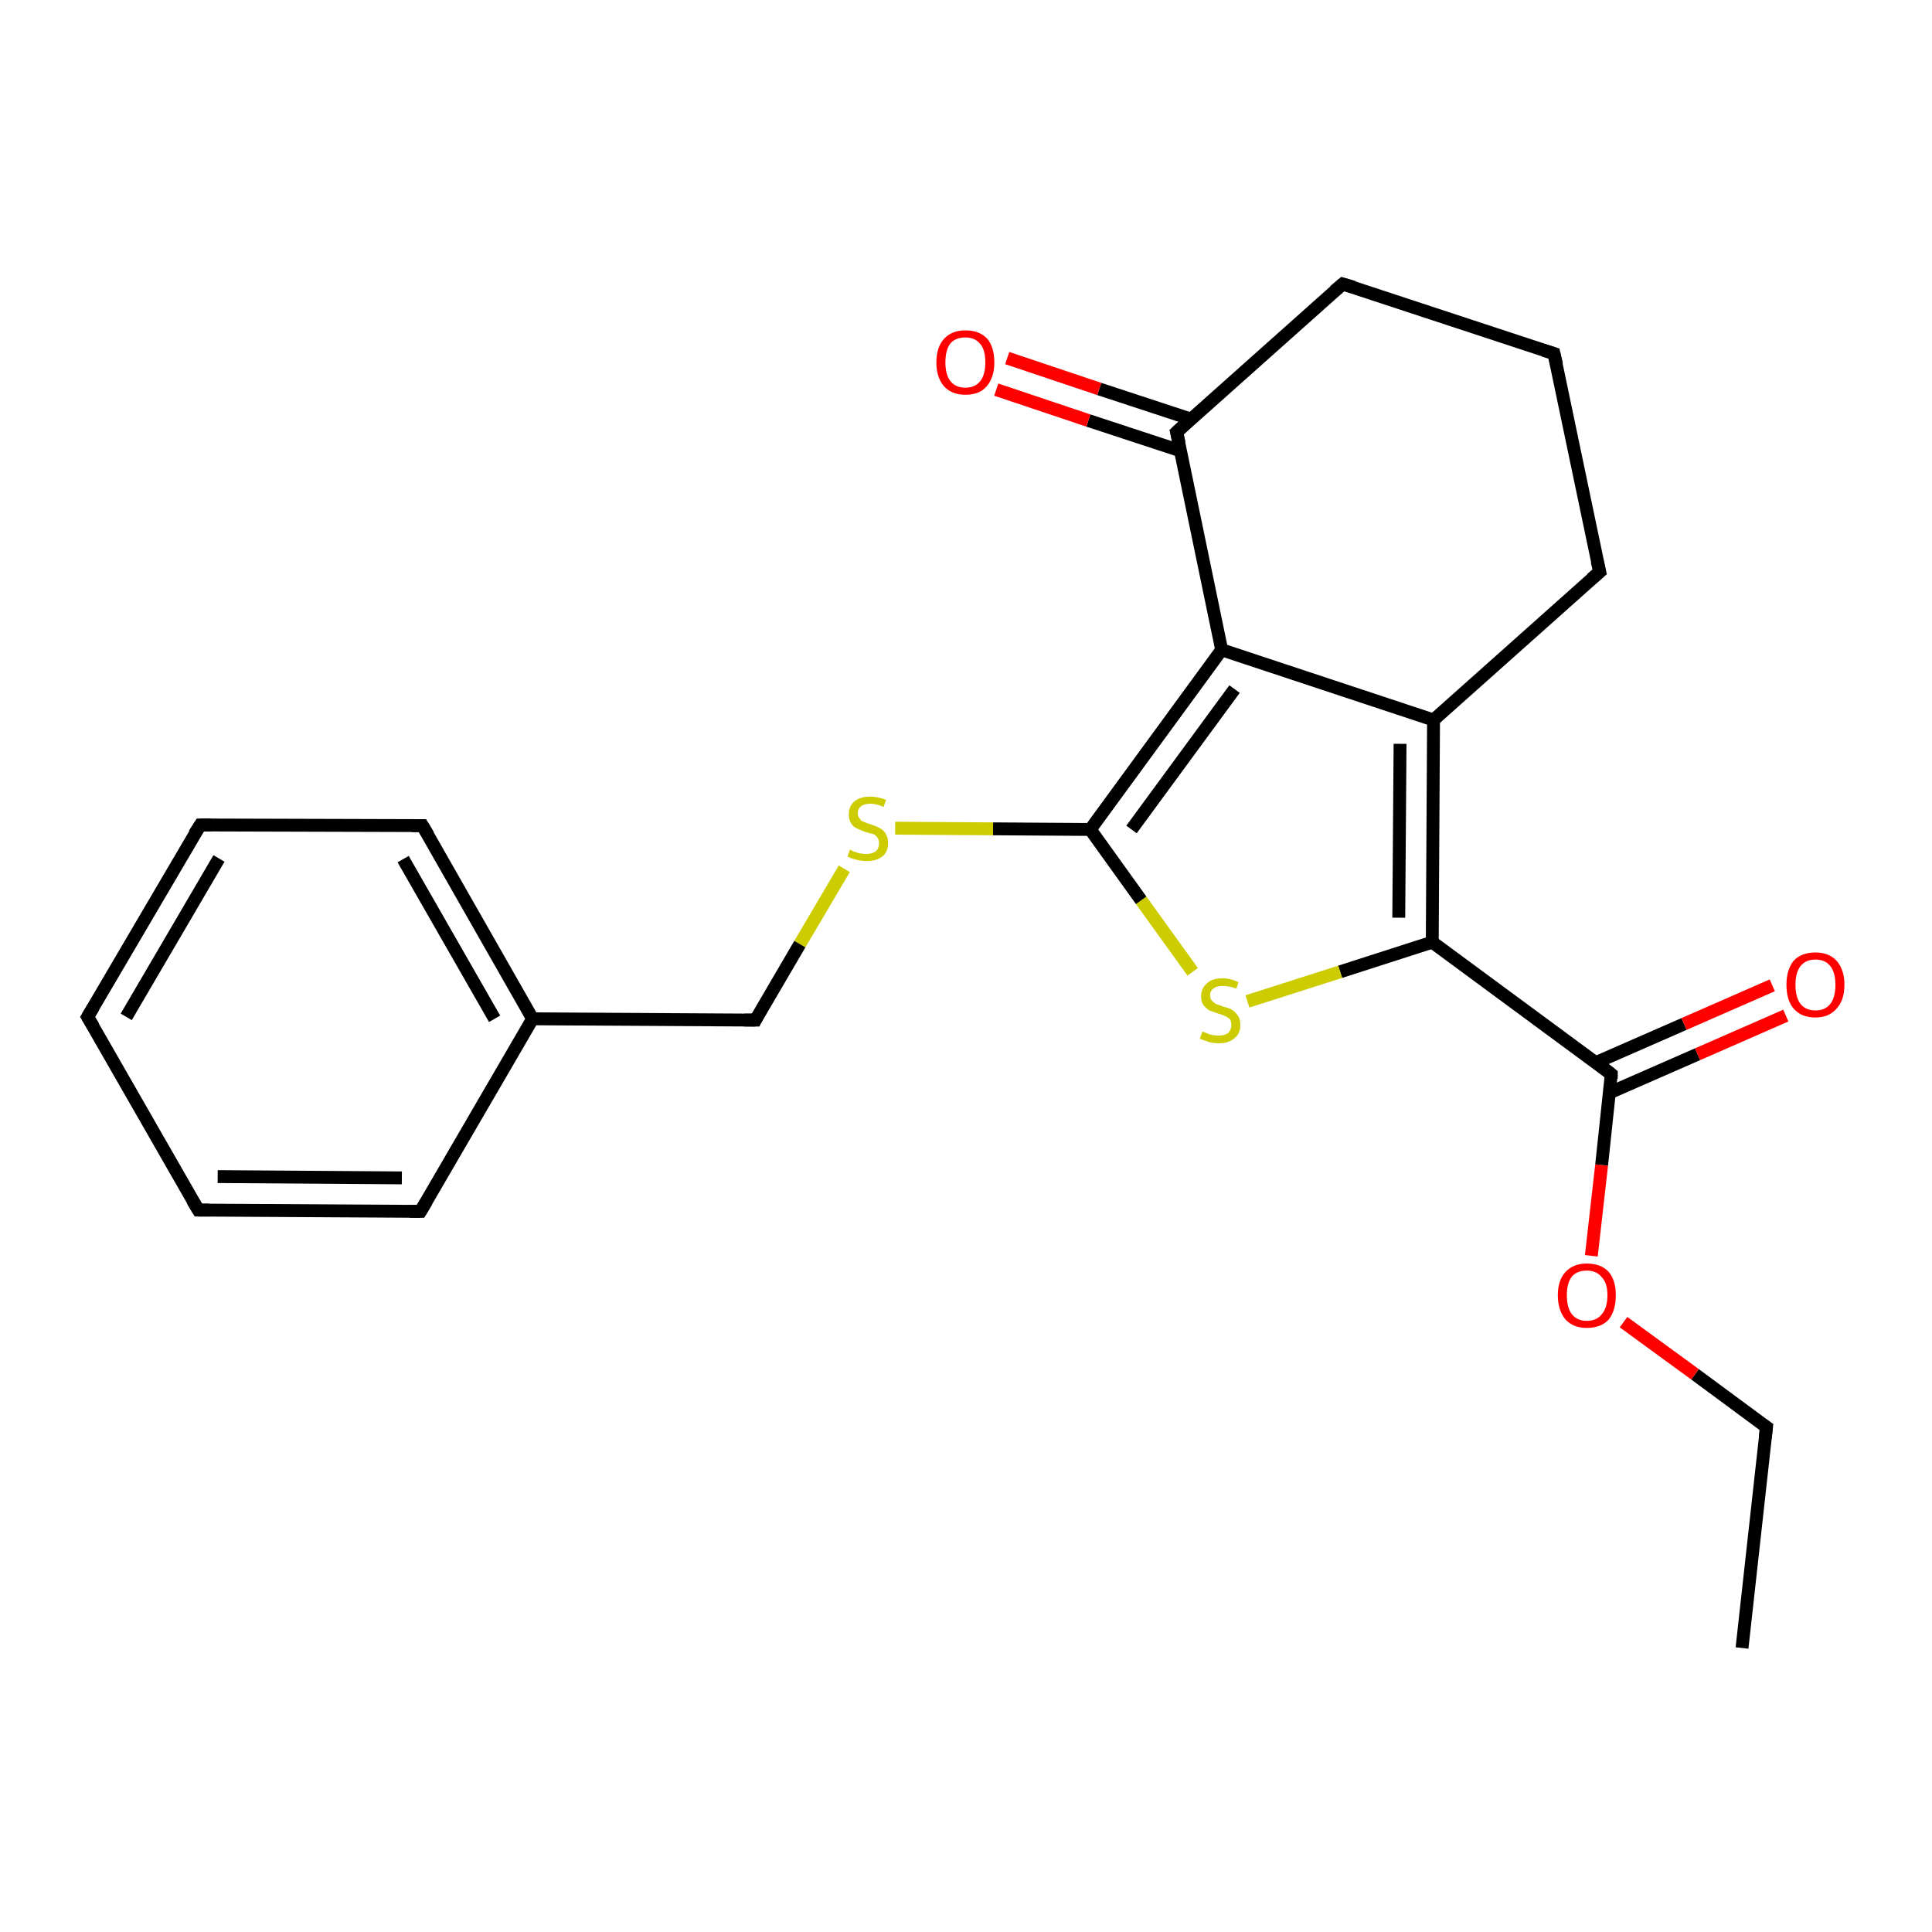 <?xml version='1.0' encoding='iso-8859-1'?>
<svg version='1.1' baseProfile='full'
              xmlns='http://www.w3.org/2000/svg'
                      xmlns:rdkit='http://www.rdkit.org/xml'
                      xmlns:xlink='http://www.w3.org/1999/xlink'
                  xml:space='preserve'
width='300px' height='300px' viewBox='0 0 300 300'>
<!-- END OF HEADER -->
<rect style='opacity:1.0;fill:#FFFFFF;stroke:none' width='300.0' height='300.0' x='0.0' y='0.0'> </rect>
<path class='bond-0 atom-0 atom-1' d='M 270.5,255.9 L 274.3,221.6' style='fill:none;fill-rule:evenodd;stroke:#000000;stroke-width:2.0px;stroke-linecap:butt;stroke-linejoin:miter;stroke-opacity:1' />
<path class='bond-1 atom-1 atom-2' d='M 274.3,221.6 L 263.2,213.4' style='fill:none;fill-rule:evenodd;stroke:#000000;stroke-width:2.0px;stroke-linecap:butt;stroke-linejoin:miter;stroke-opacity:1' />
<path class='bond-1 atom-1 atom-2' d='M 263.2,213.4 L 252.1,205.3' style='fill:none;fill-rule:evenodd;stroke:#FF0000;stroke-width:2.0px;stroke-linecap:butt;stroke-linejoin:miter;stroke-opacity:1' />
<path class='bond-2 atom-2 atom-3' d='M 247.1,195.0 L 248.7,180.9' style='fill:none;fill-rule:evenodd;stroke:#FF0000;stroke-width:2.0px;stroke-linecap:butt;stroke-linejoin:miter;stroke-opacity:1' />
<path class='bond-2 atom-2 atom-3' d='M 248.7,180.9 L 250.2,166.8' style='fill:none;fill-rule:evenodd;stroke:#000000;stroke-width:2.0px;stroke-linecap:butt;stroke-linejoin:miter;stroke-opacity:1' />
<path class='bond-3 atom-3 atom-4' d='M 249.9,169.7 L 263.6,163.7' style='fill:none;fill-rule:evenodd;stroke:#000000;stroke-width:2.0px;stroke-linecap:butt;stroke-linejoin:miter;stroke-opacity:1' />
<path class='bond-3 atom-3 atom-4' d='M 263.6,163.7 L 277.3,157.7' style='fill:none;fill-rule:evenodd;stroke:#FF0000;stroke-width:2.0px;stroke-linecap:butt;stroke-linejoin:miter;stroke-opacity:1' />
<path class='bond-3 atom-3 atom-4' d='M 247.8,165.0 L 261.5,159.0' style='fill:none;fill-rule:evenodd;stroke:#000000;stroke-width:2.0px;stroke-linecap:butt;stroke-linejoin:miter;stroke-opacity:1' />
<path class='bond-3 atom-3 atom-4' d='M 261.5,159.0 L 275.2,153.0' style='fill:none;fill-rule:evenodd;stroke:#FF0000;stroke-width:2.0px;stroke-linecap:butt;stroke-linejoin:miter;stroke-opacity:1' />
<path class='bond-4 atom-3 atom-5' d='M 250.2,166.8 L 222.4,146.3' style='fill:none;fill-rule:evenodd;stroke:#000000;stroke-width:2.0px;stroke-linecap:butt;stroke-linejoin:miter;stroke-opacity:1' />
<path class='bond-5 atom-5 atom-6' d='M 222.4,146.3 L 208.1,150.9' style='fill:none;fill-rule:evenodd;stroke:#000000;stroke-width:2.0px;stroke-linecap:butt;stroke-linejoin:miter;stroke-opacity:1' />
<path class='bond-5 atom-5 atom-6' d='M 208.1,150.9 L 193.7,155.5' style='fill:none;fill-rule:evenodd;stroke:#CCCC00;stroke-width:2.0px;stroke-linecap:butt;stroke-linejoin:miter;stroke-opacity:1' />
<path class='bond-6 atom-6 atom-7' d='M 185.2,150.9 L 177.2,139.8' style='fill:none;fill-rule:evenodd;stroke:#CCCC00;stroke-width:2.0px;stroke-linecap:butt;stroke-linejoin:miter;stroke-opacity:1' />
<path class='bond-6 atom-6 atom-7' d='M 177.2,139.8 L 169.3,128.8' style='fill:none;fill-rule:evenodd;stroke:#000000;stroke-width:2.0px;stroke-linecap:butt;stroke-linejoin:miter;stroke-opacity:1' />
<path class='bond-7 atom-7 atom-8' d='M 169.3,128.8 L 154.2,128.7' style='fill:none;fill-rule:evenodd;stroke:#000000;stroke-width:2.0px;stroke-linecap:butt;stroke-linejoin:miter;stroke-opacity:1' />
<path class='bond-7 atom-7 atom-8' d='M 154.2,128.7 L 139.0,128.6' style='fill:none;fill-rule:evenodd;stroke:#CCCC00;stroke-width:2.0px;stroke-linecap:butt;stroke-linejoin:miter;stroke-opacity:1' />
<path class='bond-8 atom-8 atom-9' d='M 131.1,134.9 L 124.2,146.6' style='fill:none;fill-rule:evenodd;stroke:#CCCC00;stroke-width:2.0px;stroke-linecap:butt;stroke-linejoin:miter;stroke-opacity:1' />
<path class='bond-8 atom-8 atom-9' d='M 124.2,146.6 L 117.3,158.4' style='fill:none;fill-rule:evenodd;stroke:#000000;stroke-width:2.0px;stroke-linecap:butt;stroke-linejoin:miter;stroke-opacity:1' />
<path class='bond-9 atom-9 atom-10' d='M 117.3,158.4 L 82.7,158.2' style='fill:none;fill-rule:evenodd;stroke:#000000;stroke-width:2.0px;stroke-linecap:butt;stroke-linejoin:miter;stroke-opacity:1' />
<path class='bond-10 atom-10 atom-11' d='M 82.7,158.2 L 65.6,128.2' style='fill:none;fill-rule:evenodd;stroke:#000000;stroke-width:2.0px;stroke-linecap:butt;stroke-linejoin:miter;stroke-opacity:1' />
<path class='bond-10 atom-10 atom-11' d='M 76.8,158.2 L 62.6,133.4' style='fill:none;fill-rule:evenodd;stroke:#000000;stroke-width:2.0px;stroke-linecap:butt;stroke-linejoin:miter;stroke-opacity:1' />
<path class='bond-11 atom-11 atom-12' d='M 65.6,128.2 L 31.1,128.1' style='fill:none;fill-rule:evenodd;stroke:#000000;stroke-width:2.0px;stroke-linecap:butt;stroke-linejoin:miter;stroke-opacity:1' />
<path class='bond-12 atom-12 atom-13' d='M 31.1,128.1 L 13.6,157.9' style='fill:none;fill-rule:evenodd;stroke:#000000;stroke-width:2.0px;stroke-linecap:butt;stroke-linejoin:miter;stroke-opacity:1' />
<path class='bond-12 atom-12 atom-13' d='M 34.0,133.3 L 19.6,157.9' style='fill:none;fill-rule:evenodd;stroke:#000000;stroke-width:2.0px;stroke-linecap:butt;stroke-linejoin:miter;stroke-opacity:1' />
<path class='bond-13 atom-13 atom-14' d='M 13.6,157.9 L 30.8,187.9' style='fill:none;fill-rule:evenodd;stroke:#000000;stroke-width:2.0px;stroke-linecap:butt;stroke-linejoin:miter;stroke-opacity:1' />
<path class='bond-14 atom-14 atom-15' d='M 30.8,187.9 L 65.3,188.1' style='fill:none;fill-rule:evenodd;stroke:#000000;stroke-width:2.0px;stroke-linecap:butt;stroke-linejoin:miter;stroke-opacity:1' />
<path class='bond-14 atom-14 atom-15' d='M 33.8,182.7 L 62.4,182.9' style='fill:none;fill-rule:evenodd;stroke:#000000;stroke-width:2.0px;stroke-linecap:butt;stroke-linejoin:miter;stroke-opacity:1' />
<path class='bond-15 atom-7 atom-16' d='M 169.3,128.8 L 189.7,100.9' style='fill:none;fill-rule:evenodd;stroke:#000000;stroke-width:2.0px;stroke-linecap:butt;stroke-linejoin:miter;stroke-opacity:1' />
<path class='bond-15 atom-7 atom-16' d='M 175.7,128.8 L 191.7,107.0' style='fill:none;fill-rule:evenodd;stroke:#000000;stroke-width:2.0px;stroke-linecap:butt;stroke-linejoin:miter;stroke-opacity:1' />
<path class='bond-16 atom-16 atom-17' d='M 189.7,100.9 L 222.6,111.8' style='fill:none;fill-rule:evenodd;stroke:#000000;stroke-width:2.0px;stroke-linecap:butt;stroke-linejoin:miter;stroke-opacity:1' />
<path class='bond-17 atom-17 atom-18' d='M 222.6,111.8 L 248.4,88.8' style='fill:none;fill-rule:evenodd;stroke:#000000;stroke-width:2.0px;stroke-linecap:butt;stroke-linejoin:miter;stroke-opacity:1' />
<path class='bond-18 atom-18 atom-19' d='M 248.4,88.8 L 241.3,54.9' style='fill:none;fill-rule:evenodd;stroke:#000000;stroke-width:2.0px;stroke-linecap:butt;stroke-linejoin:miter;stroke-opacity:1' />
<path class='bond-19 atom-19 atom-20' d='M 241.3,54.9 L 208.5,44.1' style='fill:none;fill-rule:evenodd;stroke:#000000;stroke-width:2.0px;stroke-linecap:butt;stroke-linejoin:miter;stroke-opacity:1' />
<path class='bond-20 atom-20 atom-21' d='M 208.5,44.1 L 182.7,67.1' style='fill:none;fill-rule:evenodd;stroke:#000000;stroke-width:2.0px;stroke-linecap:butt;stroke-linejoin:miter;stroke-opacity:1' />
<path class='bond-21 atom-21 atom-22' d='M 185.0,65.1 L 170.7,60.4' style='fill:none;fill-rule:evenodd;stroke:#000000;stroke-width:2.0px;stroke-linecap:butt;stroke-linejoin:miter;stroke-opacity:1' />
<path class='bond-21 atom-21 atom-22' d='M 170.7,60.4 L 156.4,55.6' style='fill:none;fill-rule:evenodd;stroke:#FF0000;stroke-width:2.0px;stroke-linecap:butt;stroke-linejoin:miter;stroke-opacity:1' />
<path class='bond-21 atom-21 atom-22' d='M 183.3,70.0 L 169.0,65.3' style='fill:none;fill-rule:evenodd;stroke:#000000;stroke-width:2.0px;stroke-linecap:butt;stroke-linejoin:miter;stroke-opacity:1' />
<path class='bond-21 atom-21 atom-22' d='M 169.0,65.3 L 154.7,60.5' style='fill:none;fill-rule:evenodd;stroke:#FF0000;stroke-width:2.0px;stroke-linecap:butt;stroke-linejoin:miter;stroke-opacity:1' />
<path class='bond-22 atom-17 atom-5' d='M 222.6,111.8 L 222.4,146.3' style='fill:none;fill-rule:evenodd;stroke:#000000;stroke-width:2.0px;stroke-linecap:butt;stroke-linejoin:miter;stroke-opacity:1' />
<path class='bond-22 atom-17 atom-5' d='M 217.4,115.5 L 217.2,142.5' style='fill:none;fill-rule:evenodd;stroke:#000000;stroke-width:2.0px;stroke-linecap:butt;stroke-linejoin:miter;stroke-opacity:1' />
<path class='bond-23 atom-15 atom-10' d='M 65.3,188.1 L 82.7,158.2' style='fill:none;fill-rule:evenodd;stroke:#000000;stroke-width:2.0px;stroke-linecap:butt;stroke-linejoin:miter;stroke-opacity:1' />
<path class='bond-24 atom-21 atom-16' d='M 182.7,67.1 L 189.7,100.9' style='fill:none;fill-rule:evenodd;stroke:#000000;stroke-width:2.0px;stroke-linecap:butt;stroke-linejoin:miter;stroke-opacity:1' />
<path d='M 274.1,223.3 L 274.3,221.6 L 273.7,221.2' style='fill:none;stroke:#000000;stroke-width:2.0px;stroke-linecap:butt;stroke-linejoin:miter;stroke-opacity:1;' />
<path d='M 250.2,167.5 L 250.2,166.8 L 248.8,165.7' style='fill:none;stroke:#000000;stroke-width:2.0px;stroke-linecap:butt;stroke-linejoin:miter;stroke-opacity:1;' />
<path d='M 117.6,157.8 L 117.3,158.4 L 115.6,158.4' style='fill:none;stroke:#000000;stroke-width:2.0px;stroke-linecap:butt;stroke-linejoin:miter;stroke-opacity:1;' />
<path d='M 66.5,129.7 L 65.6,128.2 L 63.9,128.2' style='fill:none;stroke:#000000;stroke-width:2.0px;stroke-linecap:butt;stroke-linejoin:miter;stroke-opacity:1;' />
<path d='M 32.8,128.1 L 31.1,128.1 L 30.2,129.5' style='fill:none;stroke:#000000;stroke-width:2.0px;stroke-linecap:butt;stroke-linejoin:miter;stroke-opacity:1;' />
<path d='M 14.5,156.4 L 13.6,157.9 L 14.5,159.4' style='fill:none;stroke:#000000;stroke-width:2.0px;stroke-linecap:butt;stroke-linejoin:miter;stroke-opacity:1;' />
<path d='M 29.9,186.4 L 30.8,187.9 L 32.5,187.9' style='fill:none;stroke:#000000;stroke-width:2.0px;stroke-linecap:butt;stroke-linejoin:miter;stroke-opacity:1;' />
<path d='M 63.6,188.1 L 65.3,188.1 L 66.2,186.6' style='fill:none;stroke:#000000;stroke-width:2.0px;stroke-linecap:butt;stroke-linejoin:miter;stroke-opacity:1;' />
<path d='M 247.1,89.9 L 248.4,88.8 L 248.0,87.1' style='fill:none;stroke:#000000;stroke-width:2.0px;stroke-linecap:butt;stroke-linejoin:miter;stroke-opacity:1;' />
<path d='M 241.7,56.6 L 241.3,54.9 L 239.7,54.4' style='fill:none;stroke:#000000;stroke-width:2.0px;stroke-linecap:butt;stroke-linejoin:miter;stroke-opacity:1;' />
<path d='M 210.2,44.6 L 208.5,44.1 L 207.2,45.2' style='fill:none;stroke:#000000;stroke-width:2.0px;stroke-linecap:butt;stroke-linejoin:miter;stroke-opacity:1;' />
<path d='M 184.0,65.9 L 182.7,67.1 L 183.1,68.8' style='fill:none;stroke:#000000;stroke-width:2.0px;stroke-linecap:butt;stroke-linejoin:miter;stroke-opacity:1;' />
<path class='atom-2' d='M 241.9 201.1
Q 241.9 198.8, 243.1 197.5
Q 244.3 196.2, 246.4 196.2
Q 248.6 196.2, 249.8 197.5
Q 250.9 198.8, 250.9 201.1
Q 250.9 203.5, 249.8 204.9
Q 248.6 206.2, 246.4 206.2
Q 244.3 206.2, 243.1 204.9
Q 241.9 203.5, 241.9 201.1
M 246.4 205.1
Q 247.9 205.1, 248.7 204.1
Q 249.6 203.1, 249.6 201.1
Q 249.6 199.2, 248.7 198.3
Q 247.9 197.3, 246.4 197.3
Q 244.9 197.3, 244.1 198.2
Q 243.3 199.2, 243.3 201.1
Q 243.3 203.1, 244.1 204.1
Q 244.9 205.1, 246.4 205.1
' fill='#FF0000'/>
<path class='atom-4' d='M 277.4 152.9
Q 277.4 150.6, 278.5 149.2
Q 279.7 147.9, 281.9 147.9
Q 284.0 147.9, 285.2 149.2
Q 286.4 150.6, 286.4 152.9
Q 286.4 155.3, 285.2 156.6
Q 284.0 158.0, 281.9 158.0
Q 279.7 158.0, 278.5 156.6
Q 277.4 155.3, 277.4 152.9
M 281.9 156.9
Q 283.4 156.9, 284.2 155.9
Q 285.0 154.9, 285.0 152.9
Q 285.0 151.0, 284.2 150.0
Q 283.4 149.0, 281.9 149.0
Q 280.4 149.0, 279.6 150.0
Q 278.8 151.0, 278.8 152.9
Q 278.8 154.9, 279.6 155.9
Q 280.4 156.9, 281.9 156.9
' fill='#FF0000'/>
<path class='atom-6' d='M 186.7 160.2
Q 186.8 160.2, 187.3 160.4
Q 187.7 160.6, 188.2 160.7
Q 188.7 160.8, 189.2 160.8
Q 190.2 160.8, 190.7 160.4
Q 191.2 159.9, 191.2 159.2
Q 191.2 158.6, 191.0 158.3
Q 190.7 158.0, 190.3 157.8
Q 189.9 157.6, 189.2 157.4
Q 188.3 157.1, 187.8 156.9
Q 187.3 156.6, 186.9 156.1
Q 186.5 155.6, 186.5 154.7
Q 186.5 153.5, 187.4 152.7
Q 188.2 151.9, 189.9 151.9
Q 191.0 151.9, 192.3 152.5
L 192.0 153.5
Q 190.8 153.1, 189.9 153.1
Q 188.9 153.1, 188.4 153.5
Q 187.9 153.9, 187.9 154.5
Q 187.9 155.1, 188.2 155.4
Q 188.5 155.7, 188.8 155.9
Q 189.2 156.0, 189.9 156.3
Q 190.8 156.5, 191.3 156.8
Q 191.8 157.1, 192.2 157.7
Q 192.6 158.2, 192.6 159.2
Q 192.6 160.5, 191.7 161.2
Q 190.8 162.0, 189.3 162.0
Q 188.4 162.0, 187.7 161.8
Q 187.1 161.6, 186.3 161.3
L 186.7 160.2
' fill='#CCCC00'/>
<path class='atom-8' d='M 132.0 131.9
Q 132.1 132.0, 132.5 132.2
Q 133.0 132.4, 133.5 132.5
Q 134.0 132.6, 134.5 132.6
Q 135.4 132.6, 136.0 132.2
Q 136.5 131.7, 136.5 130.9
Q 136.5 130.4, 136.2 130.0
Q 136.0 129.7, 135.6 129.5
Q 135.1 129.4, 134.4 129.2
Q 133.6 128.9, 133.0 128.6
Q 132.5 128.4, 132.2 127.9
Q 131.8 127.3, 131.8 126.5
Q 131.8 125.2, 132.6 124.5
Q 133.5 123.7, 135.1 123.7
Q 136.3 123.7, 137.6 124.2
L 137.2 125.3
Q 136.1 124.8, 135.2 124.8
Q 134.2 124.8, 133.7 125.2
Q 133.2 125.6, 133.2 126.3
Q 133.2 126.8, 133.5 127.1
Q 133.7 127.5, 134.1 127.6
Q 134.5 127.8, 135.2 128.0
Q 136.1 128.3, 136.6 128.6
Q 137.1 128.8, 137.5 129.4
Q 137.9 130.0, 137.9 130.9
Q 137.9 132.3, 137.0 133.0
Q 136.1 133.7, 134.6 133.7
Q 133.7 133.7, 133.0 133.5
Q 132.4 133.4, 131.6 133.0
L 132.0 131.9
' fill='#CCCC00'/>
<path class='atom-22' d='M 145.4 56.3
Q 145.4 53.9, 146.6 52.6
Q 147.8 51.3, 149.9 51.3
Q 152.1 51.3, 153.3 52.6
Q 154.4 53.9, 154.4 56.3
Q 154.4 58.6, 153.2 60.0
Q 152.1 61.3, 149.9 61.3
Q 147.8 61.3, 146.6 60.0
Q 145.4 58.6, 145.4 56.3
M 149.9 60.2
Q 151.4 60.2, 152.2 59.2
Q 153.0 58.2, 153.0 56.3
Q 153.0 54.3, 152.2 53.4
Q 151.4 52.4, 149.9 52.4
Q 148.4 52.4, 147.6 53.3
Q 146.8 54.3, 146.8 56.3
Q 146.8 58.2, 147.6 59.2
Q 148.4 60.2, 149.9 60.2
' fill='#FF0000'/>
</svg>

